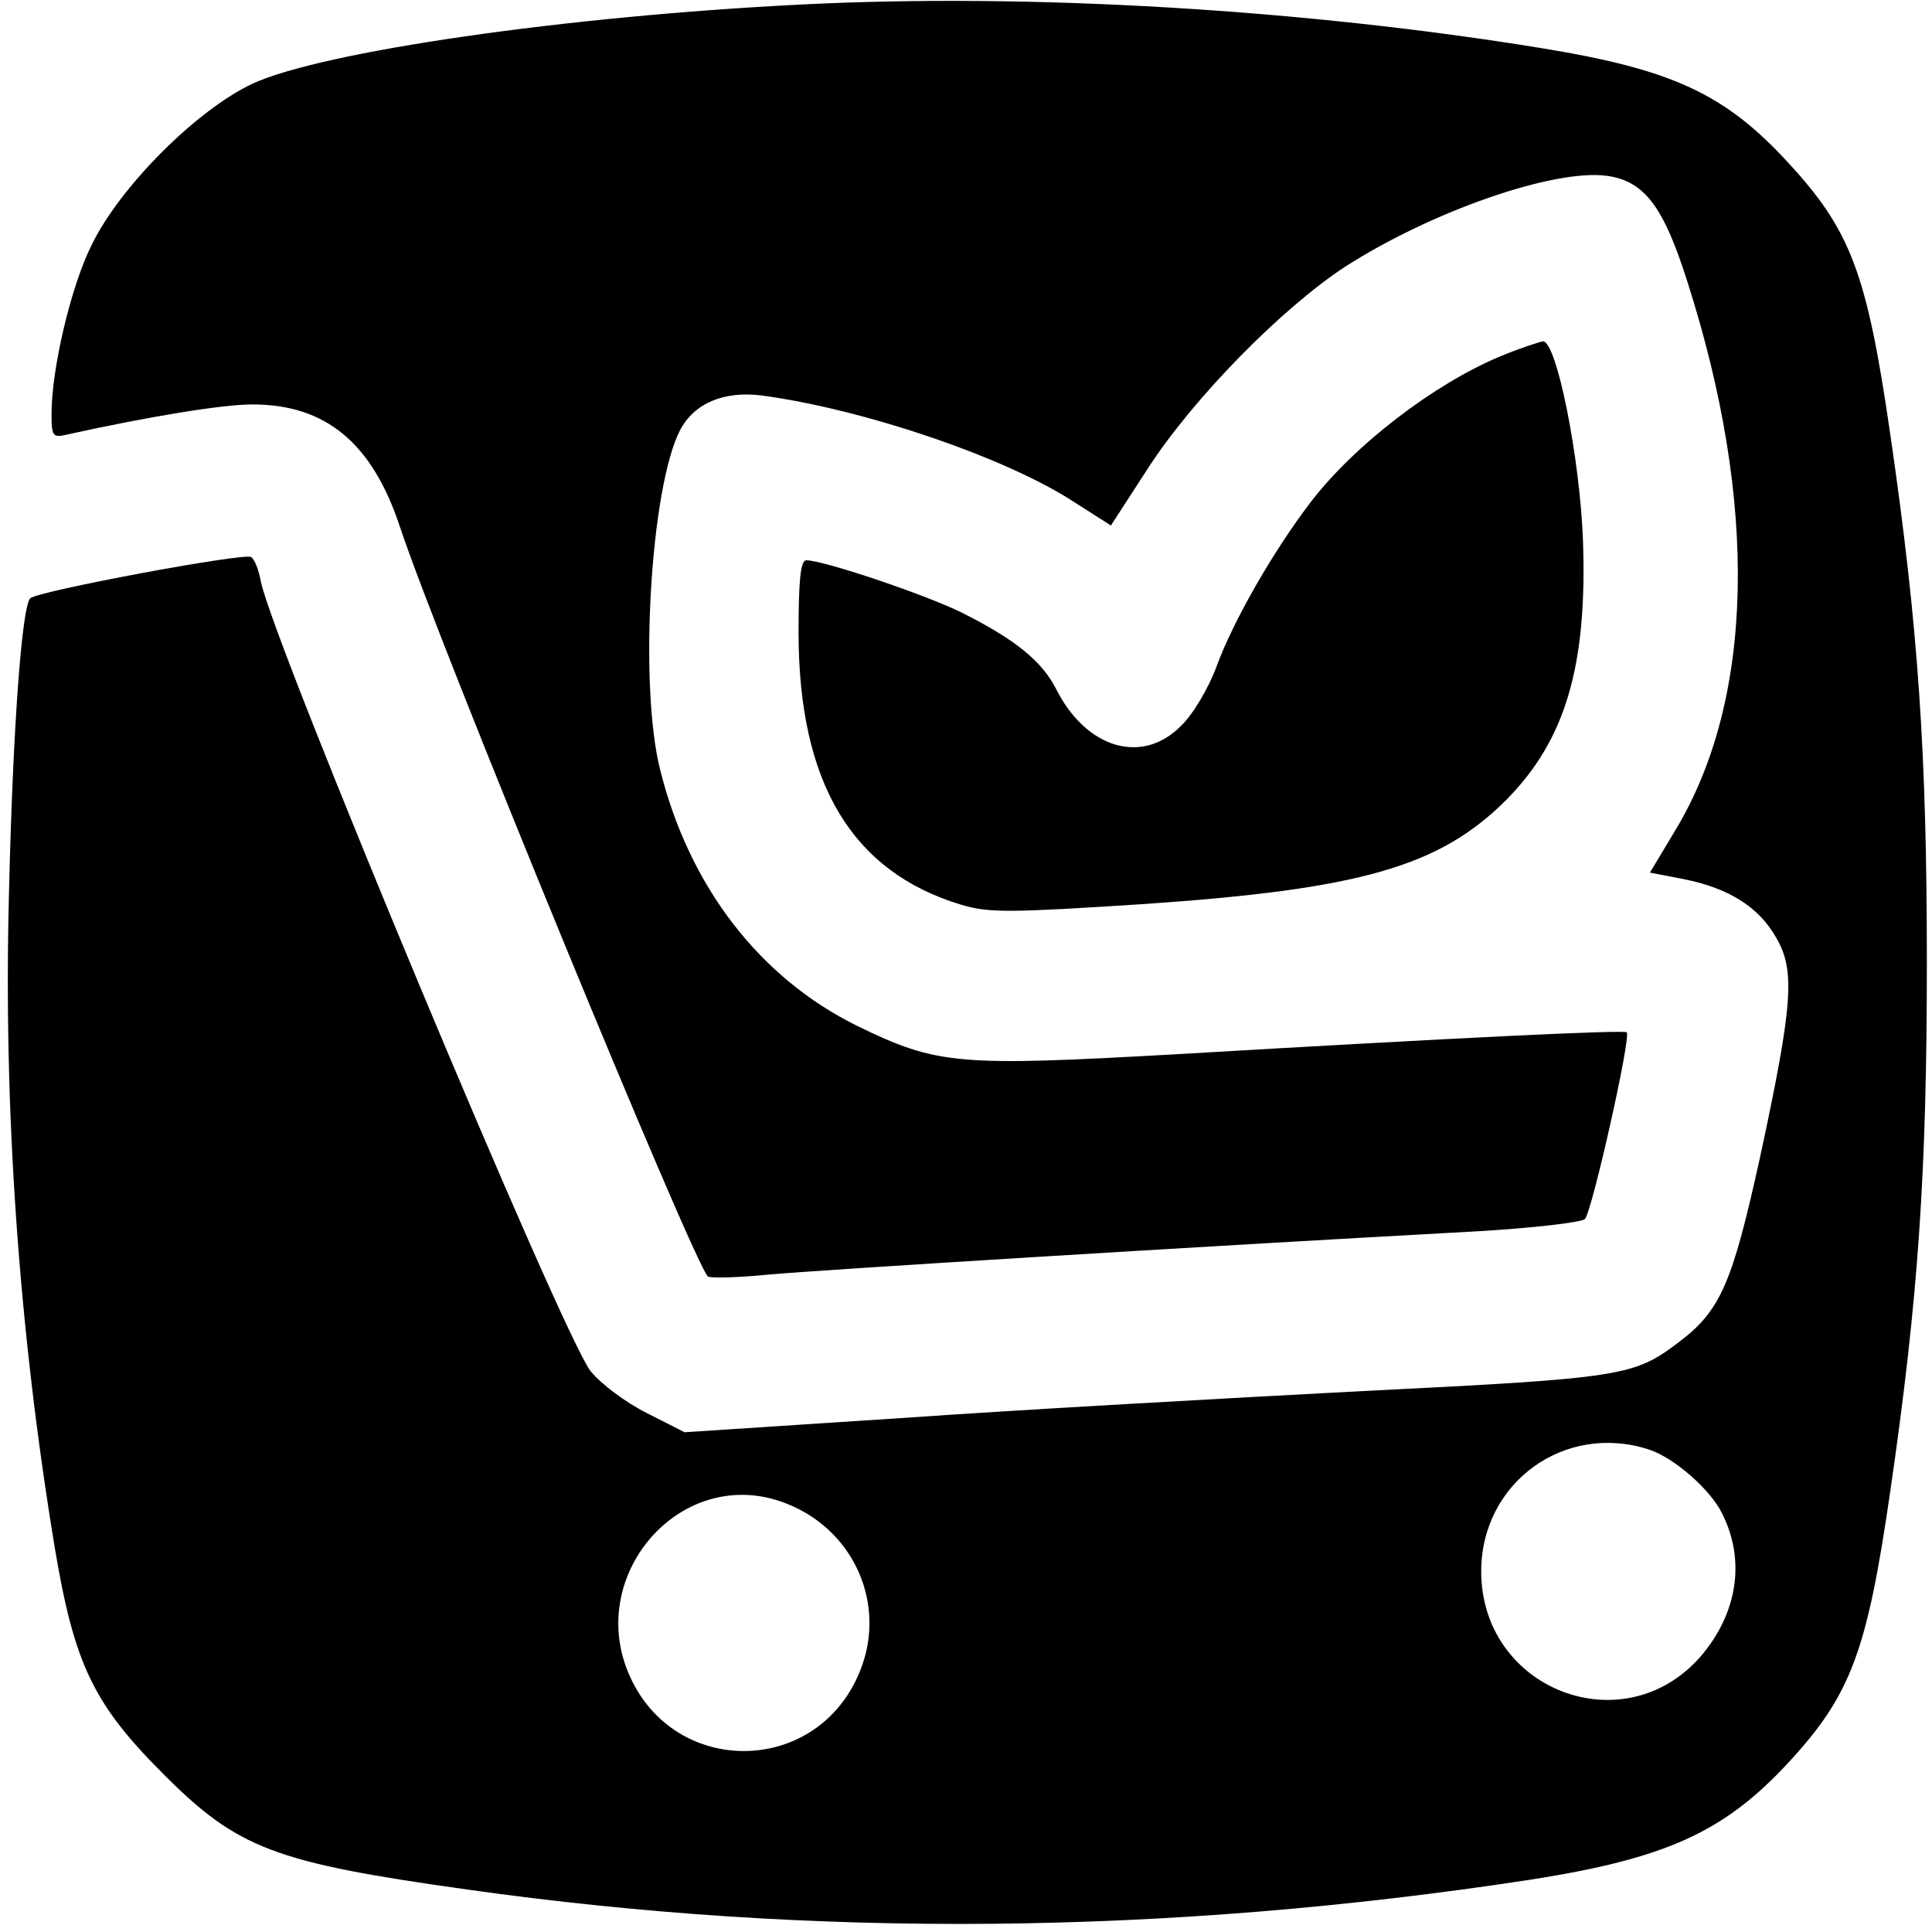 <?xml version="1.0" standalone="no"?>
<!DOCTYPE svg PUBLIC "-//W3C//DTD SVG 20010904//EN"
 "http://www.w3.org/TR/2001/REC-SVG-20010904/DTD/svg10.dtd">
<svg version="1.0" xmlns="http://www.w3.org/2000/svg"
 width="300pt" height="300pt" viewBox="0 0 300 300"
 preserveAspectRatio="xMidYMid meet">
<g transform="translate(0,300) scale(0.1,-0.1)"
fill="#000000" stroke="none">
<path d="M1245 2993 c-365 -18 -745 -73 -853 -123 -87 -41 -206 -160 -250
-251 -32 -64 -62 -192 -62 -262 0 -34 2 -37 23 -32 127 28 242 47 289 47 114
0 186 -60 229 -190 58 -176 452 -1134 478 -1164 3 -3 47 -2 96 3 79 7 640 42
1098 67 87 5 163 14 168 19 11 11 72 283 65 290 -4 4 -257 -8 -699 -34 -339
-19 -371 -17 -496 44 -152 75 -261 217 -306 398 -33 131 -15 438 31 527 22 42
68 61 126 54 158 -21 379 -96 485 -165 l58 -37 57 88 c71 110 209 250 307 314
134 86 324 152 406 141 58 -8 88 -47 125 -164 111 -346 104 -650 -19 -853
l-39 -65 52 -10 c70 -14 117 -43 144 -91 30 -51 26 -104 -25 -341 -43 -195
-61 -238 -126 -287 -70 -53 -86 -56 -490 -76 -210 -11 -533 -29 -718 -42
l-336 -22 -59 30 c-32 16 -71 45 -87 65 -44 56 -491 1126 -512 1226 -3 18 -10
35 -15 38 -11 7 -332 -53 -343 -64 -13 -13 -27 -200 -33 -456 -9 -336 15 -679
71 -1018 30 -180 60 -243 167 -350 117 -118 174 -139 473 -181 538 -76 1087
-71 1650 15 212 33 302 74 402 182 97 105 122 172 158 420 44 302 57 498 57
822 0 324 -13 520 -57 822 -36 248 -61 315 -158 420 -98 107 -180 145 -382
178 -367 60 -794 86 -1150 68z m1316 -2244 c39 -13 95 -62 113 -99 37 -73 24
-156 -34 -223 -120 -136 -340 -50 -340 133 0 138 130 232 261 189z m-1350 -80
c116 -39 171 -165 120 -274 -70 -152 -282 -152 -352 0 -72 155 74 327 232 274z"/>
<path d="M2328 2446 c-102 -43 -225 -137 -293 -226 -58 -76 -120 -184 -146
-255 -12 -33 -37 -75 -55 -92 -60 -61 -147 -36 -194 57 -22 43 -62 76 -145
118 -56 28 -216 82 -243 82 -9 0 -12 -32 -12 -112 0 -234 83 -372 253 -423 43
-13 78 -12 280 1 339 23 462 58 566 162 92 93 126 208 119 404 -5 129 -41 308
-62 308 -6 -1 -37 -11 -68 -24z"/>
</g>
</svg>
